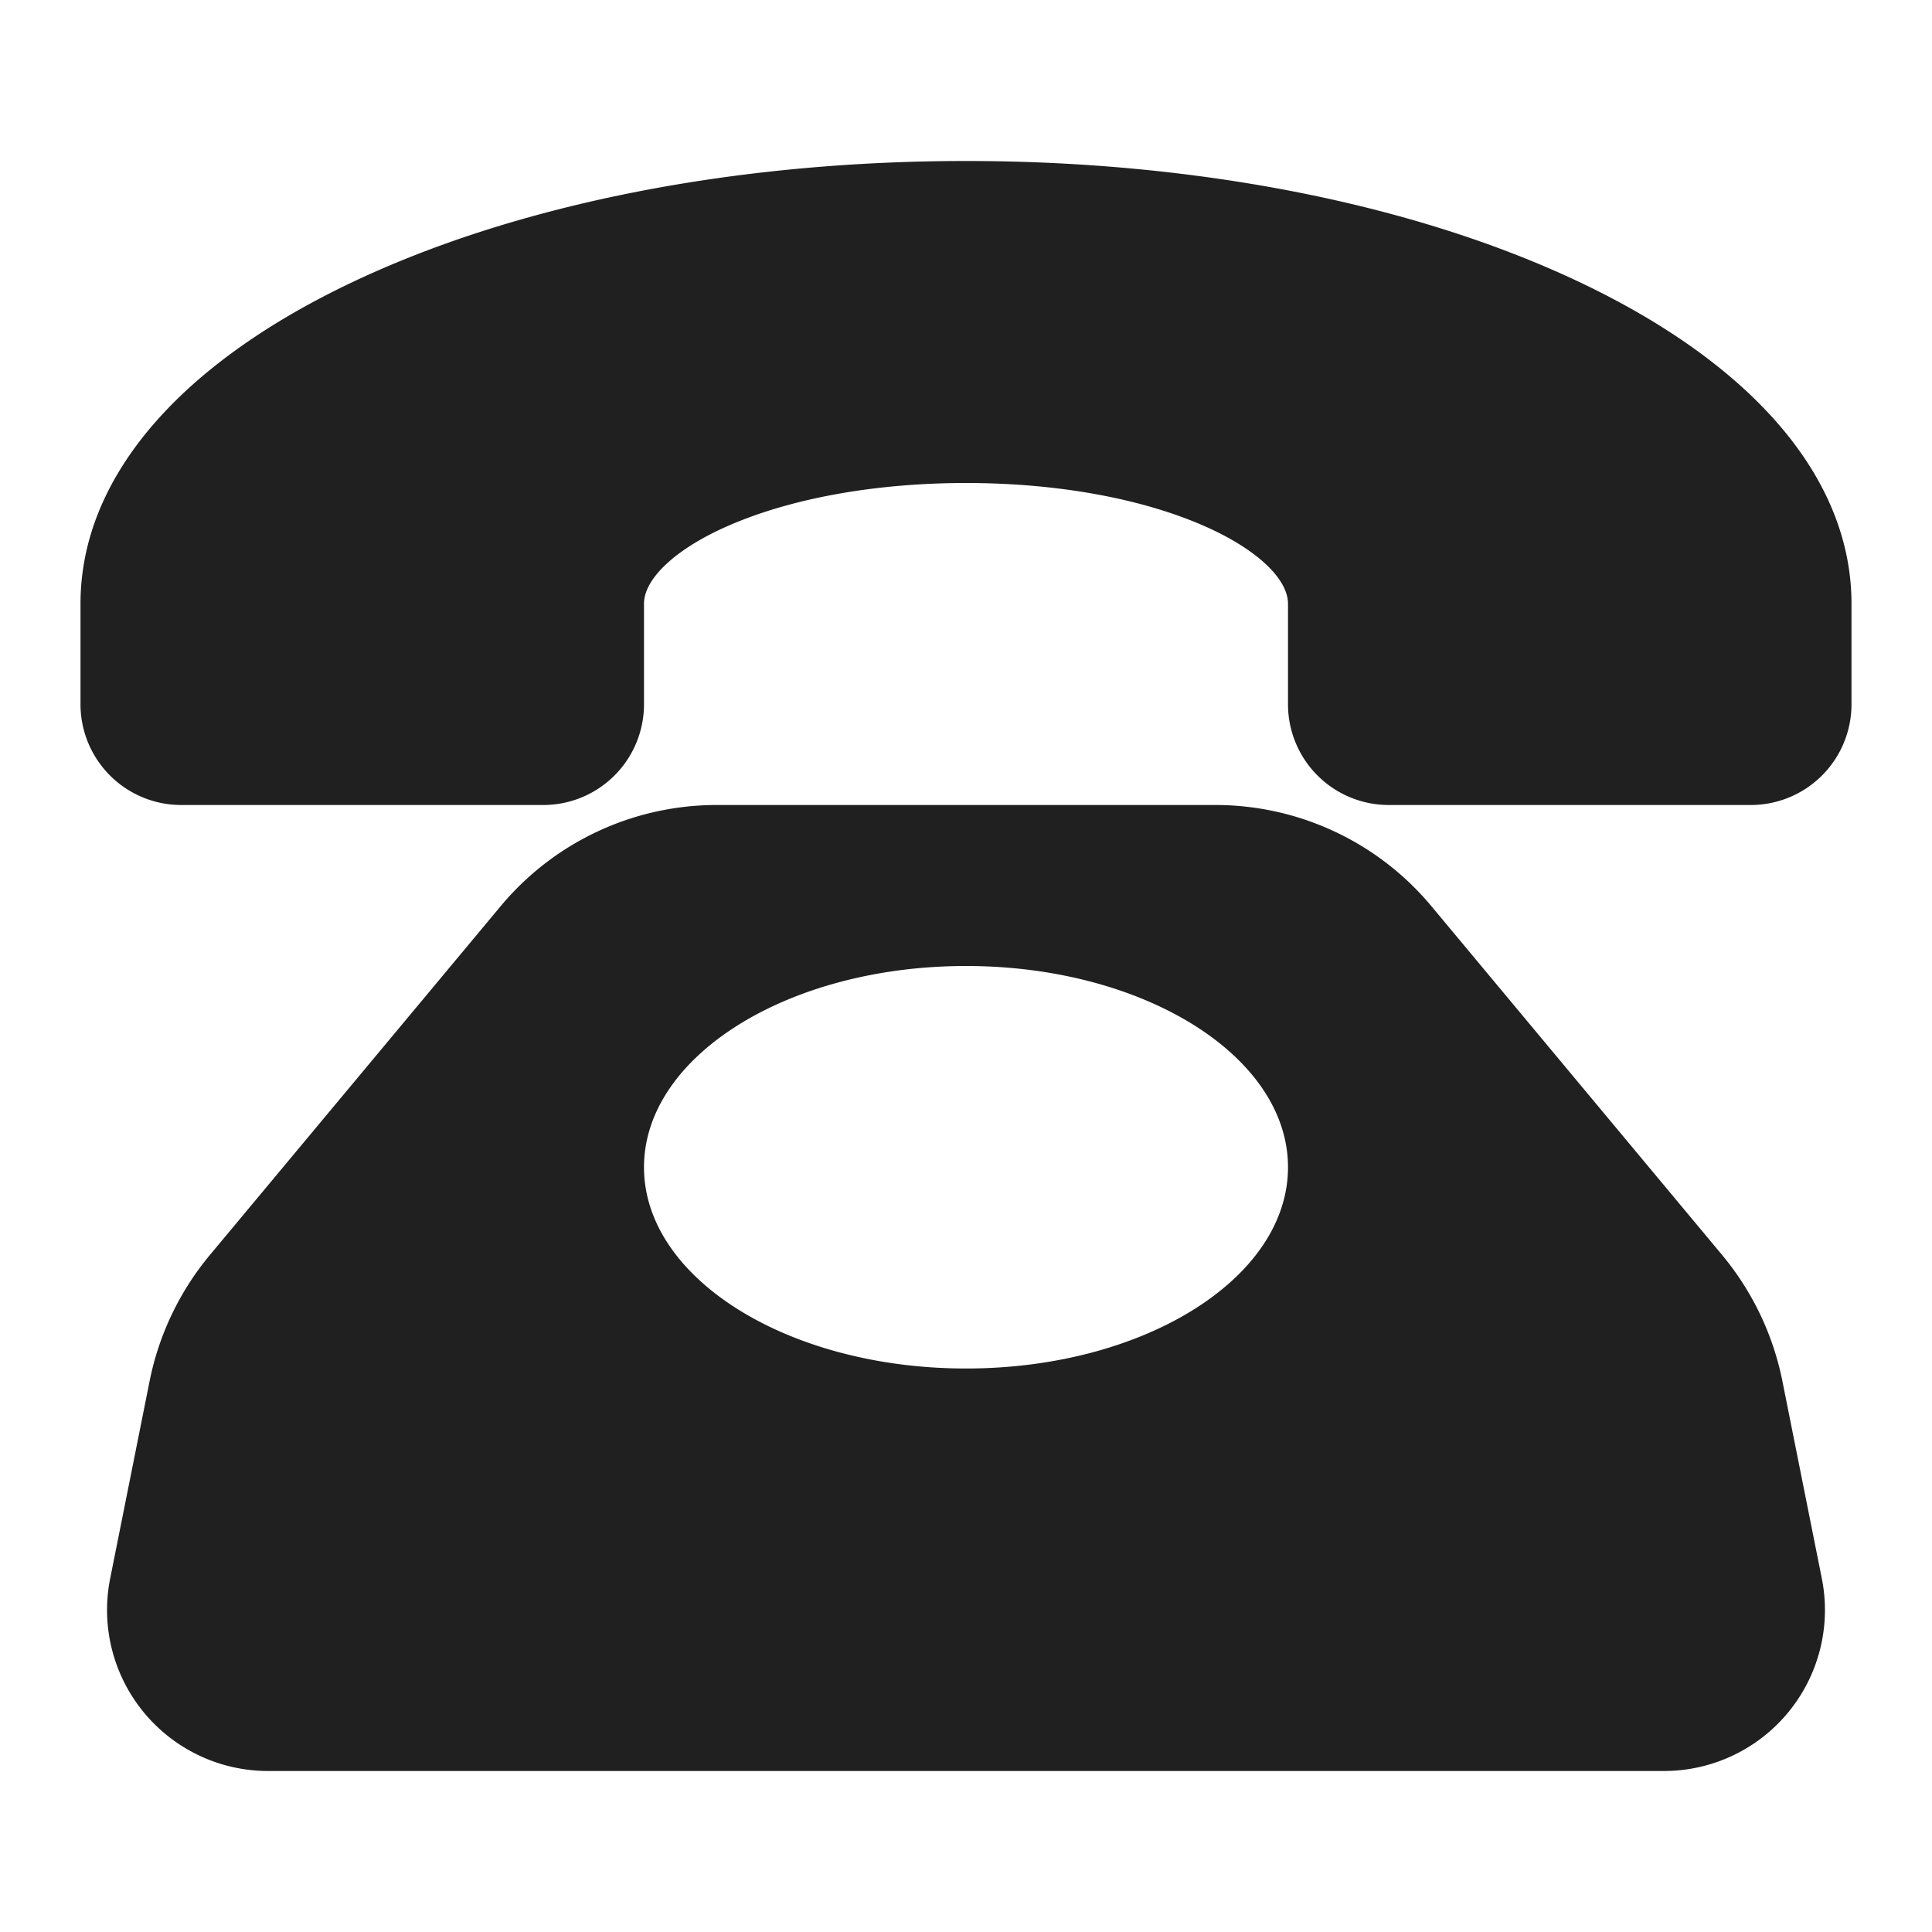 <svg xmlns="http://www.w3.org/2000/svg" width="36" height="36" fill="none" viewBox="0 0 36 36"><defs><clipPath id="a"><rect width="36" height="36" rx="0"/></clipPath></defs><g clip-path="url(#a)"><path fill="#202020" d="M33.21 25.723a5.3 5.3 0 0 0-1.115-2.331l-5.42-6.503A5.24 5.24 0 0 0 22.642 15h-9.284a5.24 5.24 0 0 0-4.033 1.89l-5.42 6.502a5.3 5.3 0 0 0-1.115 2.331l-.737 3.689A3 3 0 0 0 4.995 33h26.01a3 3 0 0 0 2.942-3.588zM18 25.5c-3.314 0-6-1.679-6-3.75S14.686 18 18 18s6 1.679 6 3.75-2.686 3.75-6 3.75m16.5-14.25v1.875A1.877 1.877 0 0 1 32.625 15h-6.75A1.877 1.877 0 0 1 24 13.125V11.25c0-.466-.586-1.016-1.532-1.436C21.288 9.289 19.7 9 18 9s-3.287.289-4.468.814c-.946.42-1.532.97-1.532 1.436v1.875A1.877 1.877 0 0 1 10.125 15h-6.75A1.877 1.877 0 0 1 1.5 13.125V11.25c0-2.309 1.79-4.433 5.04-5.98C9.615 3.805 13.685 3 18 3s8.386.806 11.46 2.27c3.25 1.548 5.04 3.671 5.04 5.98" style="mix-blend-mode:passthrough"/></g></svg>